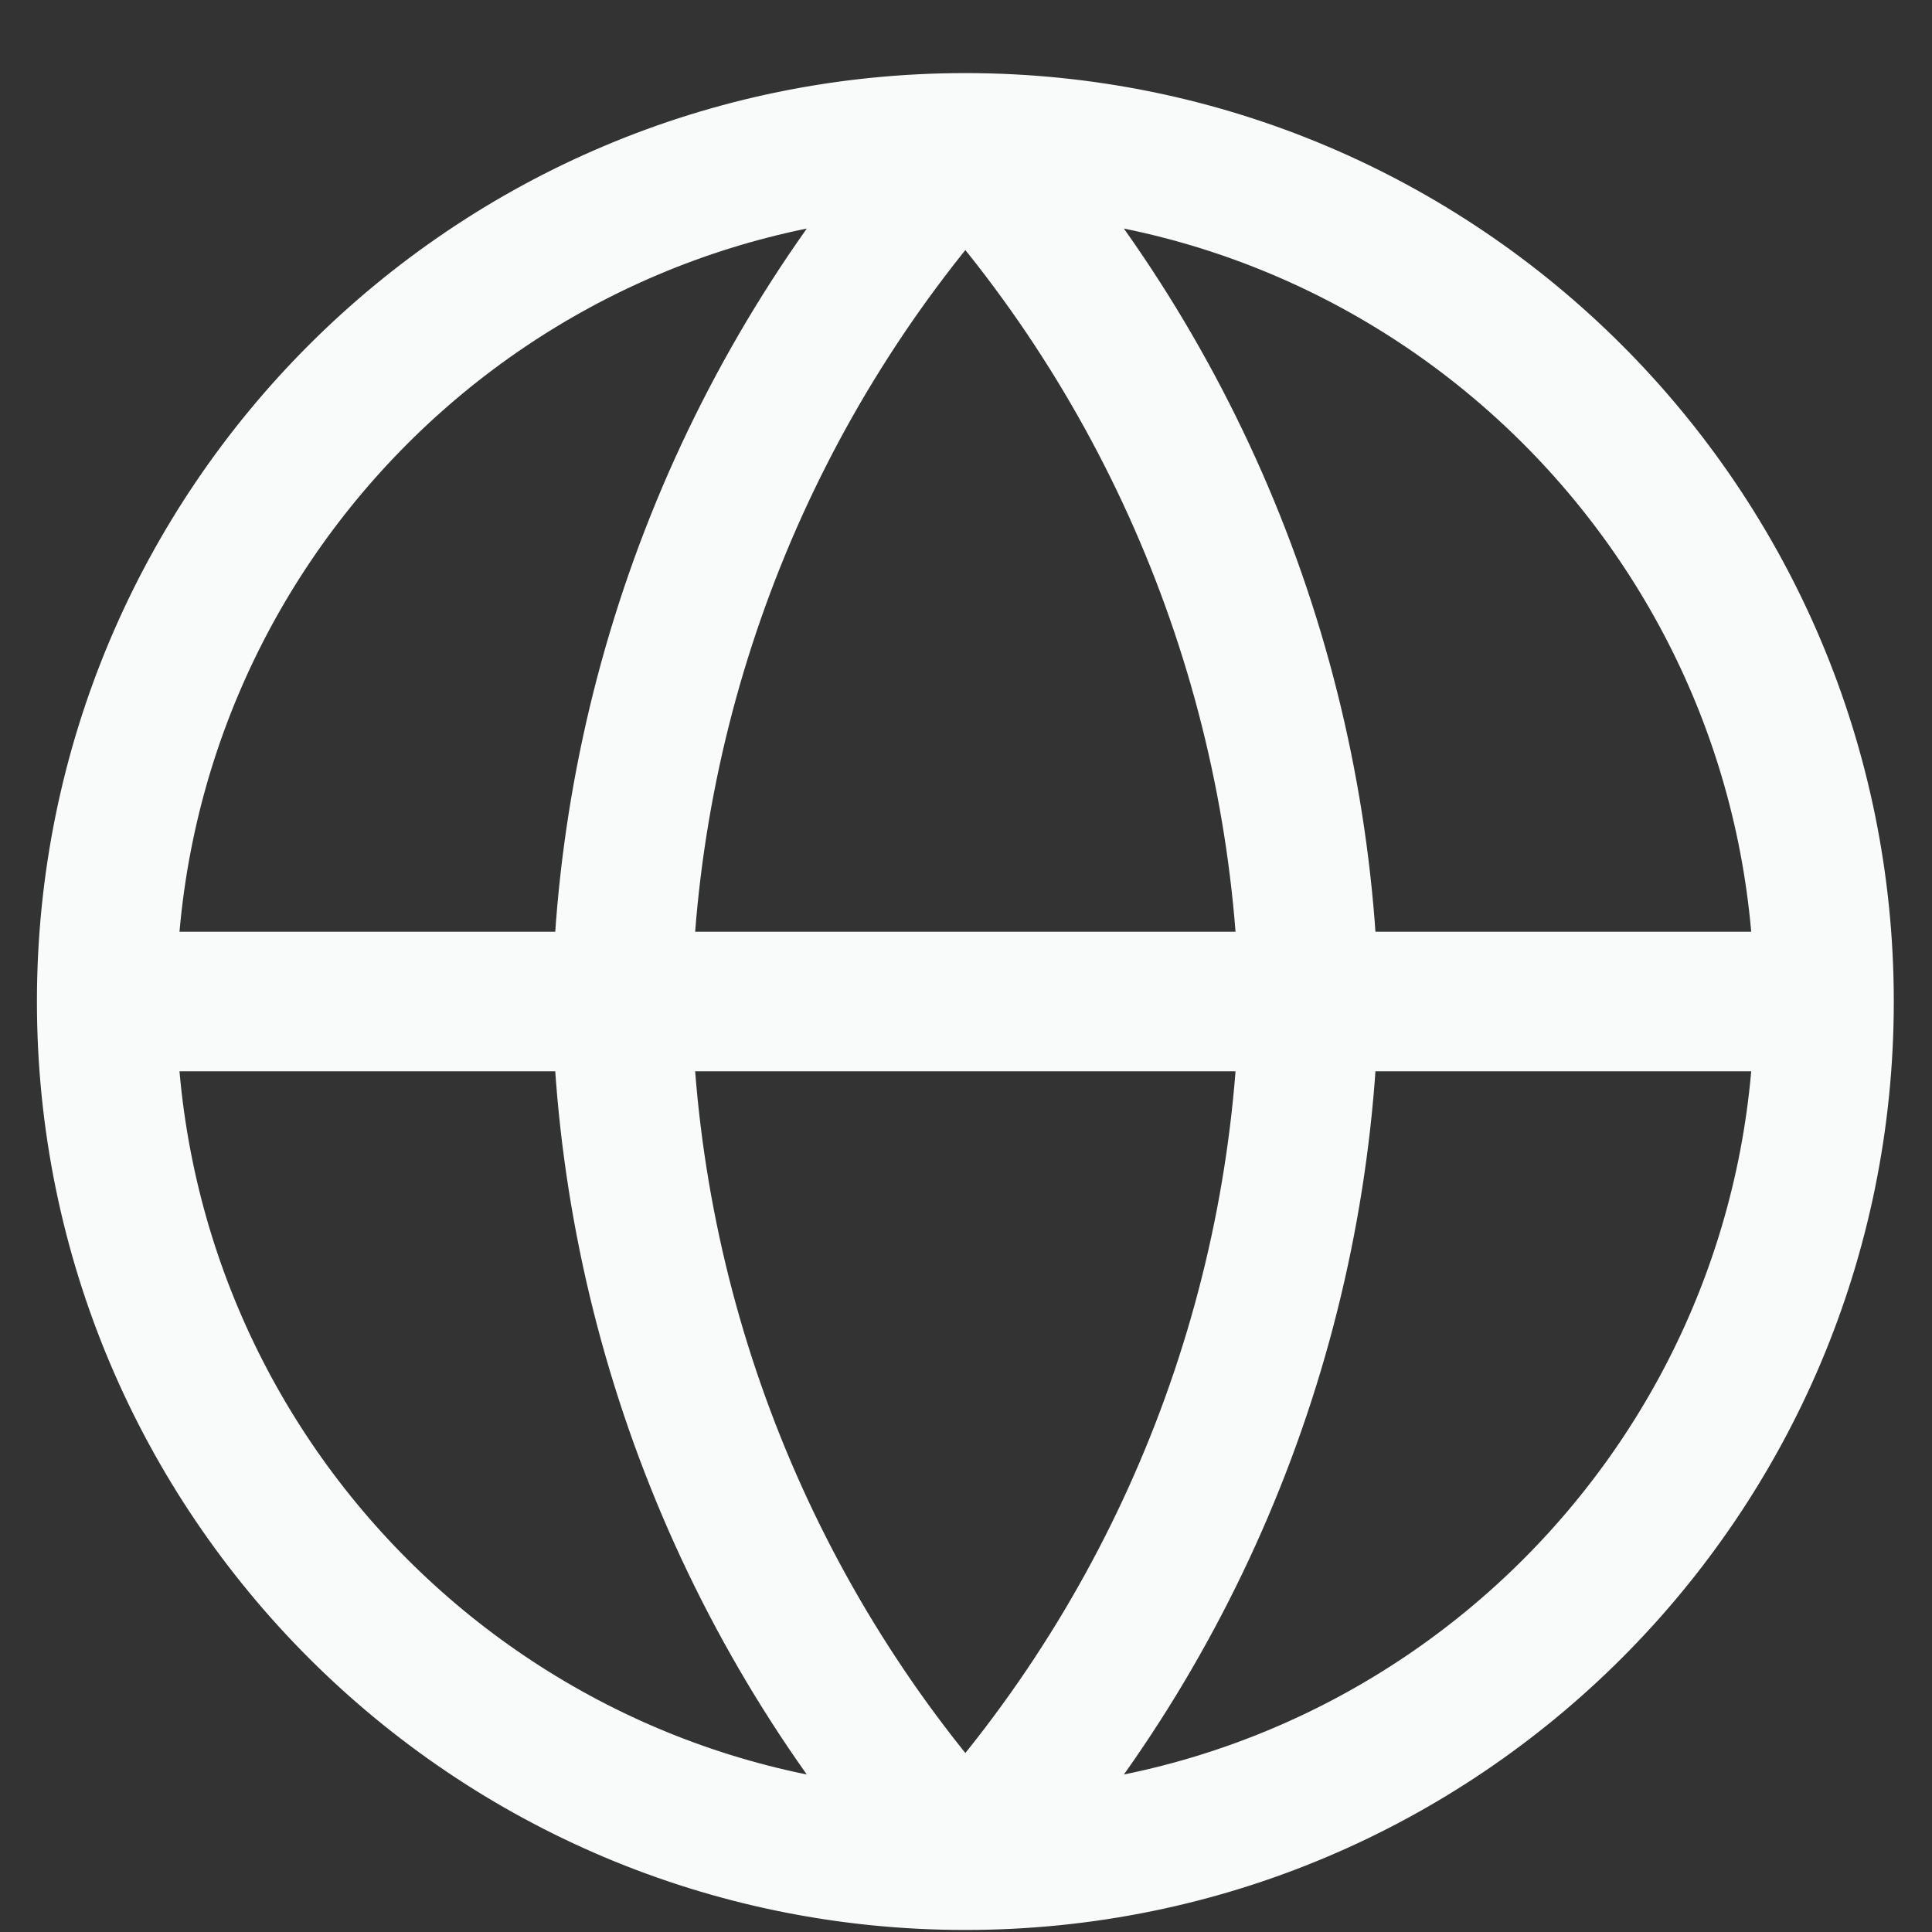 <svg width="18" height="18" viewBox="0 0 18 18" fill="none" xmlns="http://www.w3.org/2000/svg">
<rect x="0" y="0" width="18" height="18" fill="#333333" stroke="none"/>
<path d="M16.994 9.331C16.994 13.75 13.412 17.331 8.994 17.331M16.994 9.331C16.994 4.913 13.412 1.331 8.994 1.331M16.994 9.331H0.994M8.994 17.331C4.575 17.331 0.994 13.75 0.994 9.331M8.994 17.331C10.995 15.141 12.132 12.298 12.194 9.331C12.132 6.365 10.995 3.522 8.994 1.331M8.994 17.331C6.993 15.141 5.855 12.298 5.794 9.331C5.855 6.365 6.993 3.522 8.994 1.331M0.994 9.331C0.994 4.913 4.575 1.331 8.994 1.331" stroke="#F9FBFB" stroke-width="1.3" stroke-linecap="round" stroke-linejoin="round"/>
</svg>
